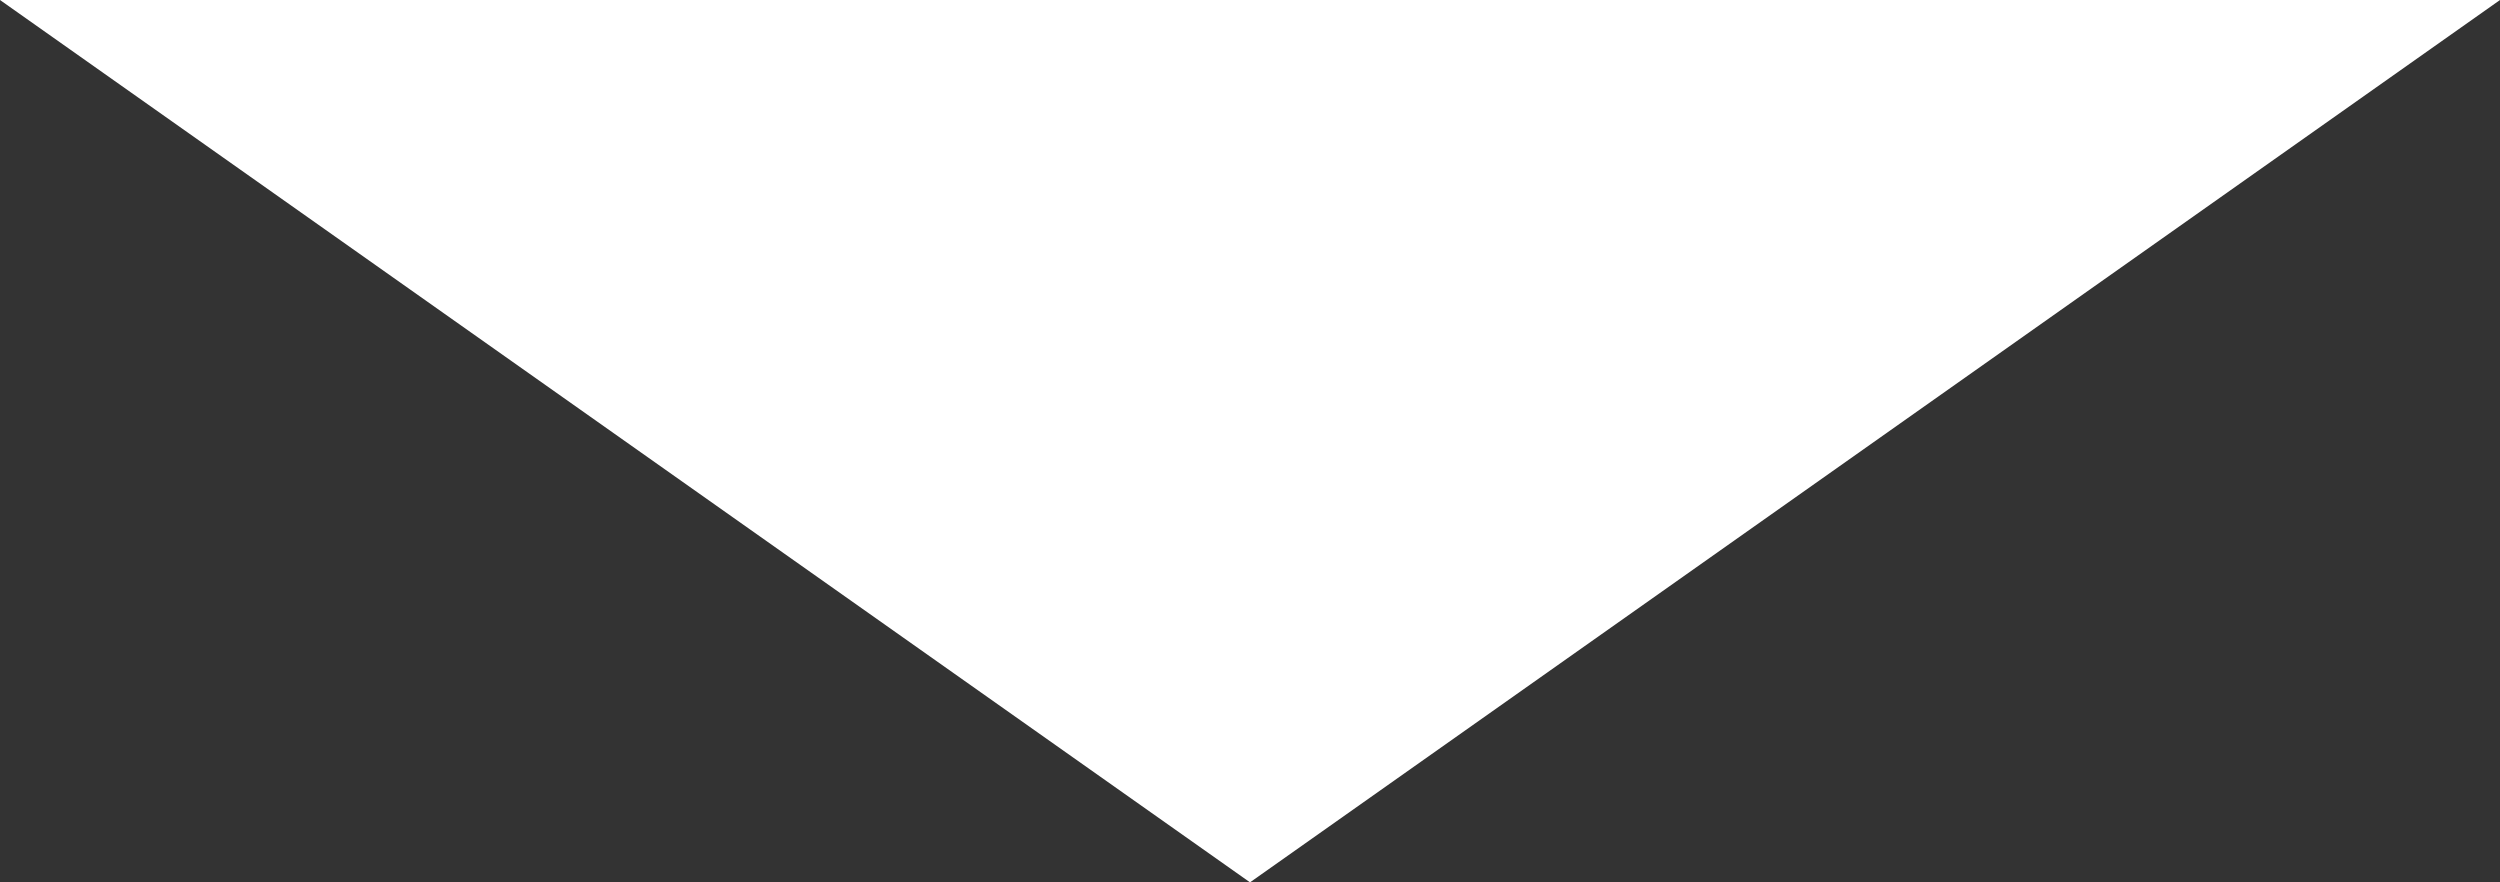 <?xml version="1.0" encoding="UTF-8"?>
<!-- Generator: Adobe Illustrator 24.0.1, SVG Export Plug-In . SVG Version: 6.00 Build 0)  -->
<svg version="1.1" id="Layer_1" xmlns="http://www.w3.org/2000/svg" xmlns:xlink="http://www.w3.org/1999/xlink" x="0px" y="0px" viewBox="0 0 68 24" style="enable-background:new 0 0 68 24;" xml:space="preserve">
<rect x="0" y="0" width="68" height="24" fill="#333333" stroke="none"/>
<style type="text/css">
	.st0{fill:#FFFFFF;}
</style>
<polygon class="st0" points="68,0 34,24 0,0 "/>
</svg>